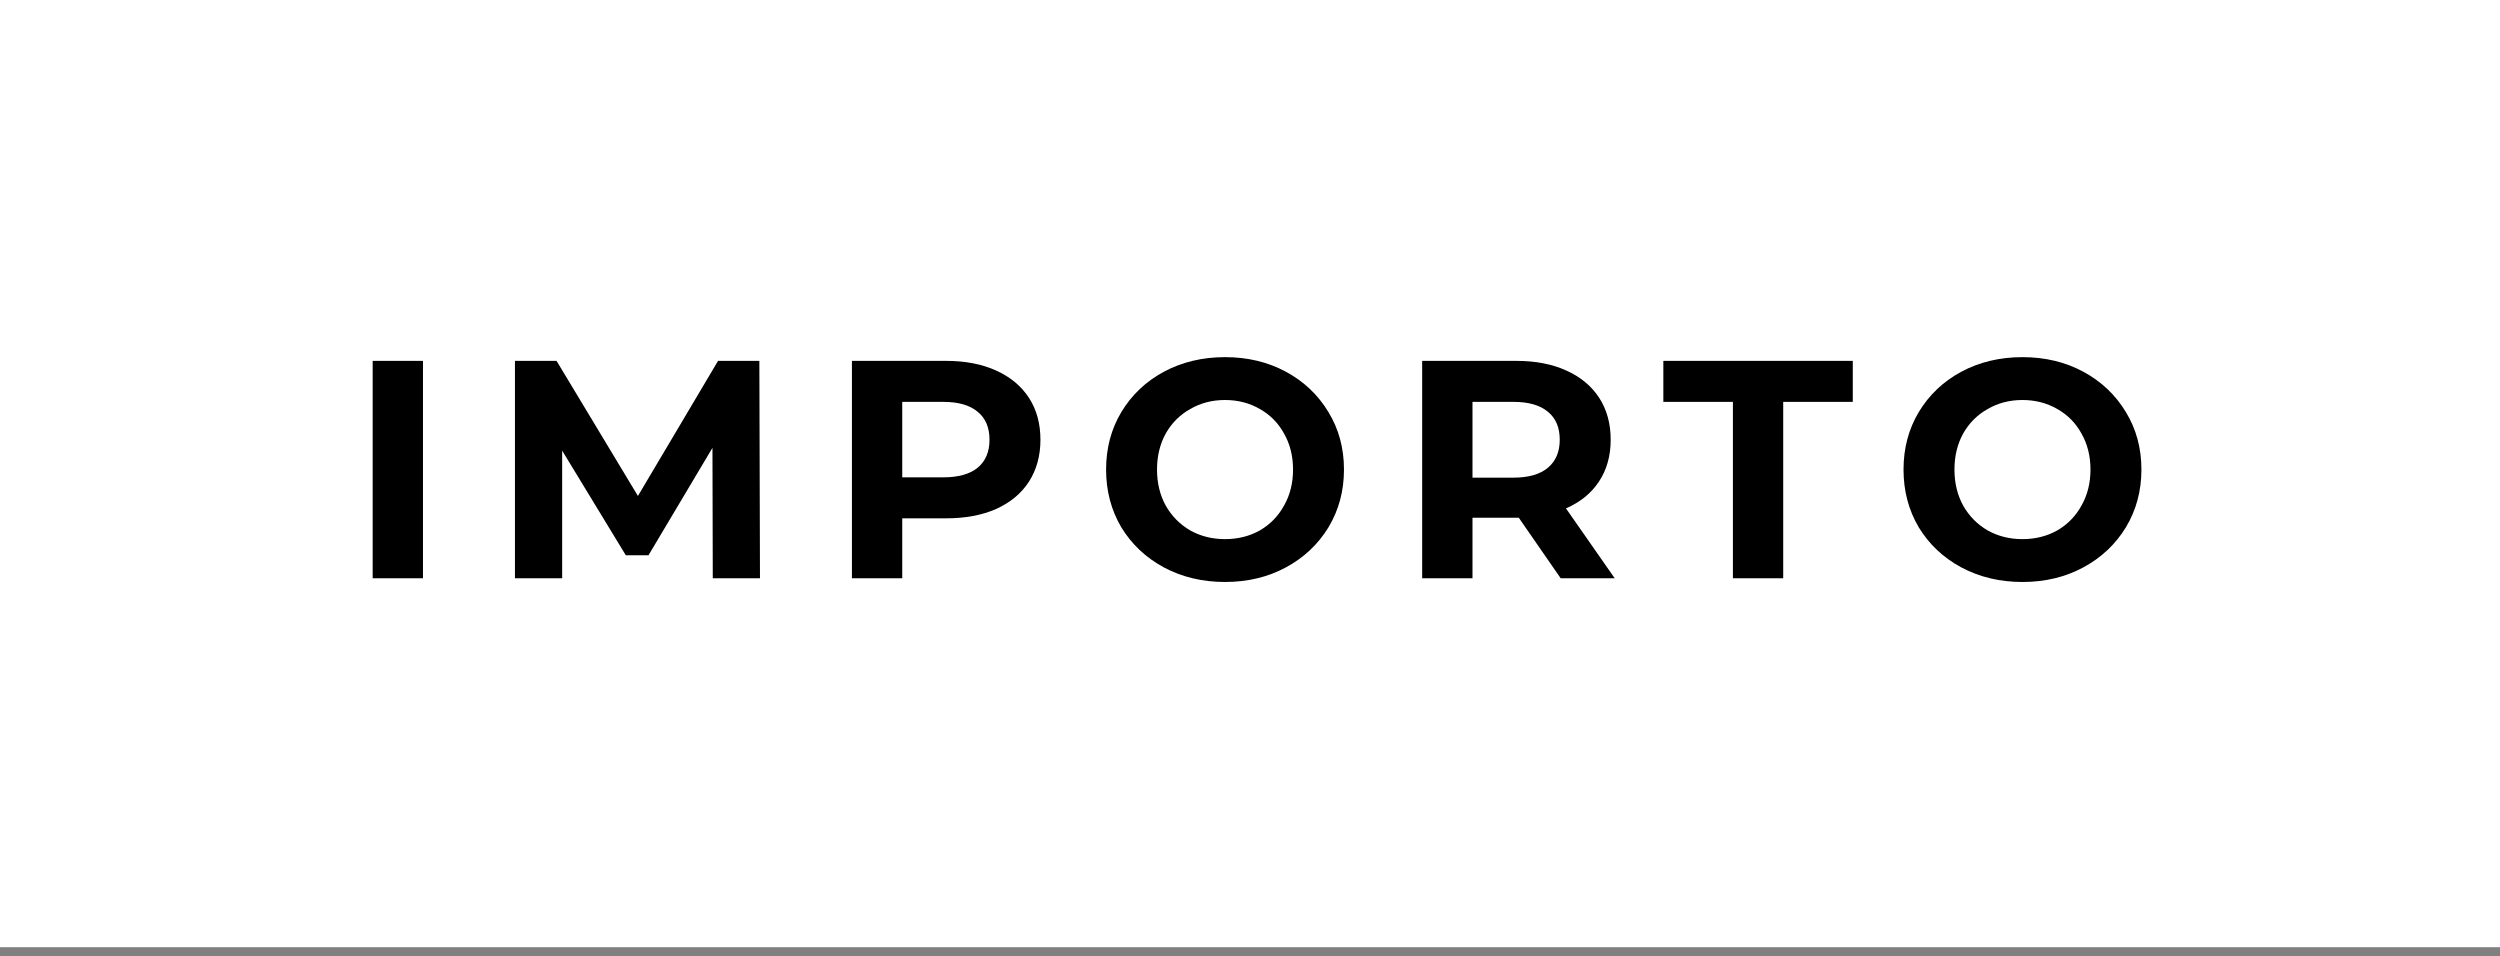 <svg width="183" height="70" viewBox="0 0 183 70" fill="none" xmlns="http://www.w3.org/2000/svg">
<rect x="0" y="0" width="183" height="70" fill="#808080" stroke="none"/>
<rect width="183" height="69.335" fill="white"/>
<path d="M148.045 42.601C146.393 42.601 144.9 42.245 143.566 41.533C142.248 40.821 141.21 39.843 140.452 38.6C139.709 37.342 139.338 35.933 139.338 34.372C139.338 32.811 139.709 31.409 140.452 30.166C141.21 28.908 142.248 27.923 143.566 27.211C144.9 26.499 146.393 26.143 148.045 26.143C149.697 26.143 151.182 26.499 152.5 27.211C153.819 27.923 154.857 28.908 155.615 30.166C156.373 31.409 156.752 32.811 156.752 34.372C156.752 35.933 156.373 37.342 155.615 38.6C154.857 39.843 153.819 40.821 152.5 41.533C151.182 42.245 149.697 42.601 148.045 42.601ZM148.045 39.464C148.984 39.464 149.833 39.252 150.591 38.828C151.349 38.388 151.94 37.782 152.364 37.009C152.804 36.236 153.023 35.357 153.023 34.372C153.023 33.387 152.804 32.508 152.364 31.735C151.94 30.962 151.349 30.363 150.591 29.939C149.833 29.5 148.984 29.28 148.045 29.28C147.105 29.28 146.257 29.5 145.499 29.939C144.741 30.363 144.142 30.962 143.703 31.735C143.279 32.508 143.066 33.387 143.066 34.372C143.066 35.357 143.279 36.236 143.703 37.009C144.142 37.782 144.741 38.388 145.499 38.828C146.257 39.252 147.105 39.464 148.045 39.464Z" fill="black"/>
<path d="M126.849 29.417H121.757V26.416H135.624V29.417H130.531V42.329H126.849V29.417Z" fill="black"/>
<path d="M114.242 42.329L111.173 37.896H110.991H107.786V42.329H104.103V26.416H110.991C112.4 26.416 113.62 26.651 114.651 27.121C115.697 27.591 116.5 28.257 117.061 29.121C117.621 29.985 117.902 31.008 117.902 32.19C117.902 33.372 117.614 34.395 117.038 35.259C116.477 36.108 115.674 36.76 114.628 37.214L118.197 42.329H114.242ZM114.173 32.19C114.173 31.296 113.886 30.614 113.31 30.144C112.734 29.659 111.893 29.417 110.786 29.417H107.786V34.964H110.786C111.893 34.964 112.734 34.721 113.31 34.236C113.886 33.751 114.173 33.069 114.173 32.19Z" fill="black"/>
<path d="M89.673 42.601C88.021 42.601 86.528 42.245 85.194 41.533C83.876 40.821 82.838 39.843 82.08 38.6C81.337 37.342 80.966 35.933 80.966 34.372C80.966 32.811 81.337 31.409 82.08 30.166C82.838 28.908 83.876 27.923 85.194 27.211C86.528 26.499 88.021 26.143 89.673 26.143C91.325 26.143 92.81 26.499 94.128 27.211C95.447 27.923 96.485 28.908 97.243 30.166C98.001 31.409 98.379 32.811 98.379 34.372C98.379 35.933 98.001 37.342 97.243 38.6C96.485 39.843 95.447 40.821 94.128 41.533C92.81 42.245 91.325 42.601 89.673 42.601ZM89.673 39.464C90.612 39.464 91.461 39.252 92.219 38.828C92.977 38.388 93.568 37.782 93.992 37.009C94.431 36.236 94.651 35.357 94.651 34.372C94.651 33.387 94.431 32.508 93.992 31.735C93.568 30.962 92.977 30.363 92.219 29.939C91.461 29.5 90.612 29.28 89.673 29.28C88.733 29.28 87.885 29.5 87.127 29.939C86.369 30.363 85.77 30.962 85.331 31.735C84.906 32.508 84.694 33.387 84.694 34.372C84.694 35.357 84.906 36.236 85.331 37.009C85.77 37.782 86.369 38.388 87.127 38.828C87.885 39.252 88.733 39.464 89.673 39.464Z" fill="black"/>
<path d="M69.249 26.416C70.659 26.416 71.879 26.651 72.909 27.121C73.955 27.591 74.758 28.257 75.319 29.121C75.88 29.985 76.16 31.008 76.16 32.19C76.16 33.357 75.88 34.38 75.319 35.259C74.758 36.123 73.955 36.79 72.909 37.26C71.879 37.714 70.659 37.942 69.249 37.942H66.044V42.329H62.361V26.416H69.249ZM69.045 34.941C70.151 34.941 70.992 34.706 71.568 34.236C72.144 33.751 72.432 33.069 72.432 32.19C72.432 31.296 72.144 30.614 71.568 30.144C70.992 29.659 70.151 29.417 69.045 29.417H66.044V34.941H69.045Z" fill="black"/>
<path d="M52.175 42.329L52.152 32.781L47.469 40.647H45.81L41.15 32.986V42.329H37.694V26.416H40.74L46.696 36.305L52.561 26.416H55.585L55.63 42.329H52.175Z" fill="black"/>
<path d="M27.279 26.416H30.962V42.329H27.279V26.416Z" fill="black"/>
</svg>

